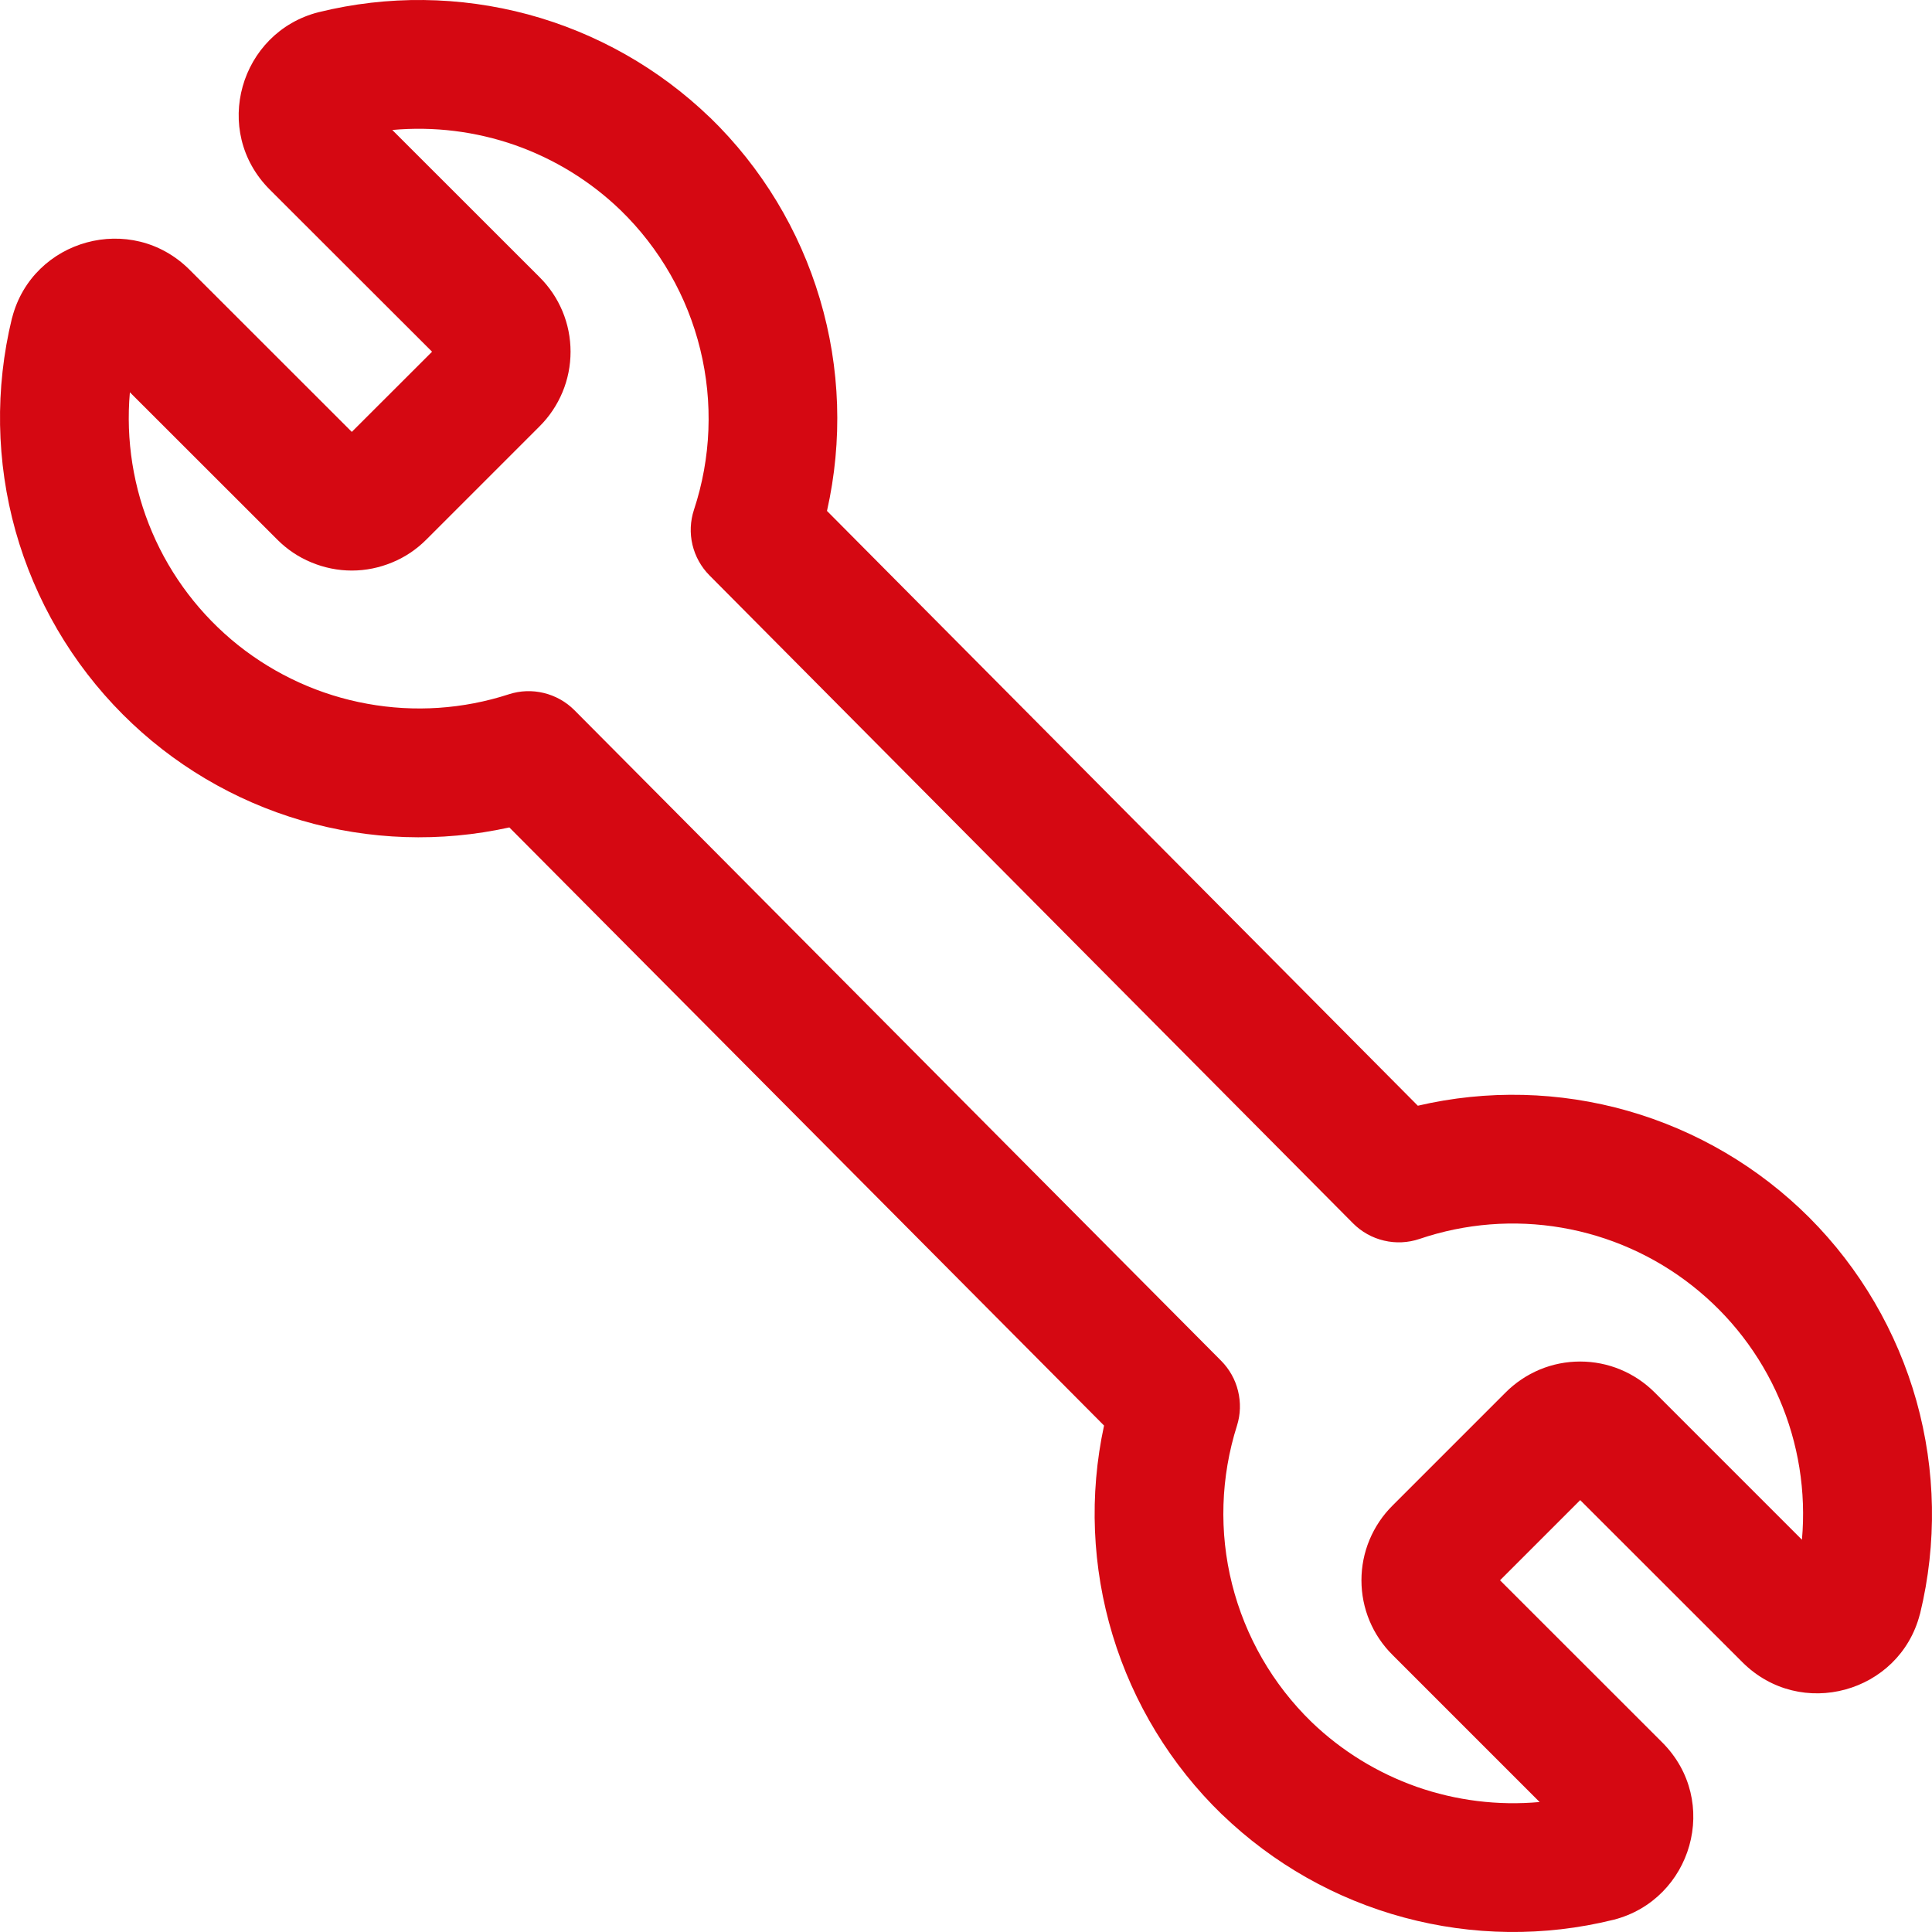 <svg width="22" height="22" viewBox="0 0 22 22" fill="none" xmlns="http://www.w3.org/2000/svg">
<path d="M3.632 0.138C4.415 -0.055 5.234 -0.045 6.012 0.164C6.79 0.374 7.503 0.778 8.083 1.337L8.085 1.338C8.672 1.908 9.103 2.619 9.336 3.404C9.57 4.188 9.597 5.02 9.417 5.818L16.145 12.591C16.934 12.407 17.758 12.427 18.538 12.65C19.318 12.873 20.028 13.291 20.602 13.864C21.181 14.444 21.601 15.164 21.823 15.953C22.044 16.743 22.058 17.576 21.865 18.372L21.861 18.385C21.629 19.275 20.505 19.591 19.841 18.928L17.994 17.082L17.081 17.995L18.927 19.84C19.597 20.509 19.267 21.633 18.373 21.861L18.368 21.862C17.585 22.055 16.766 22.045 15.988 21.835C15.21 21.626 14.497 21.222 13.917 20.663L13.915 20.662C13.334 20.099 12.905 19.396 12.67 18.621C12.435 17.846 12.401 17.024 12.572 16.233L5.8 9.422C5.018 9.595 4.204 9.568 3.435 9.343C2.665 9.118 1.965 8.703 1.399 8.136C0.819 7.555 0.399 6.836 0.177 6.047C-0.044 5.257 -0.058 4.424 0.135 3.628L0.139 3.615C0.371 2.725 1.495 2.409 2.159 3.072L4.006 4.918L4.92 4.005L3.073 2.16C2.403 1.491 2.733 0.367 3.627 0.139L3.632 0.138ZM4.467 1.48L6.143 3.155C6.255 3.266 6.344 3.398 6.405 3.544C6.466 3.69 6.497 3.847 6.497 4.005C6.497 4.163 6.466 4.32 6.405 4.466C6.344 4.612 6.255 4.745 6.143 4.856L4.857 6.142C4.745 6.255 4.613 6.344 4.467 6.404C4.321 6.465 4.164 6.497 4.006 6.497C3.848 6.497 3.691 6.465 3.545 6.404C3.399 6.344 3.267 6.255 3.155 6.142L1.479 4.467C1.431 5.012 1.518 5.56 1.733 6.062C1.948 6.565 2.285 7.006 2.712 7.347C3.14 7.687 3.645 7.917 4.183 8.014C4.72 8.112 5.274 8.075 5.794 7.906C5.923 7.864 6.06 7.859 6.192 7.891C6.324 7.923 6.444 7.99 6.54 8.086L13.906 15.496C14 15.591 14.067 15.71 14.098 15.84C14.13 15.97 14.126 16.106 14.086 16.233C13.9 16.819 13.88 17.445 14.03 18.04C14.18 18.636 14.493 19.179 14.933 19.607C15.275 19.937 15.685 20.189 16.133 20.347C16.581 20.504 17.059 20.563 17.532 20.52L15.857 18.845C15.745 18.734 15.656 18.602 15.595 18.456C15.534 18.31 15.503 18.153 15.503 17.995C15.503 17.837 15.534 17.68 15.595 17.534C15.656 17.388 15.745 17.255 15.857 17.144L17.143 15.858C17.254 15.746 17.387 15.657 17.532 15.596C17.678 15.535 17.835 15.504 17.993 15.504C18.151 15.504 18.308 15.535 18.454 15.596C18.6 15.657 18.732 15.746 18.844 15.858L20.519 17.533C20.568 16.985 20.479 16.433 20.261 15.928C20.043 15.423 19.702 14.98 19.269 14.64C18.837 14.3 18.326 14.073 17.784 13.98C17.242 13.887 16.685 13.931 16.164 14.108C16.034 14.152 15.894 14.159 15.76 14.127C15.627 14.096 15.505 14.028 15.408 13.931L8.078 6.551C7.983 6.455 7.916 6.334 7.885 6.203C7.854 6.072 7.86 5.934 7.902 5.806C8.097 5.216 8.122 4.583 7.974 3.979C7.827 3.376 7.512 2.826 7.066 2.393C6.724 2.063 6.314 1.811 5.866 1.653C5.417 1.496 4.94 1.437 4.467 1.48" fill="#D50812"/>
</svg>
